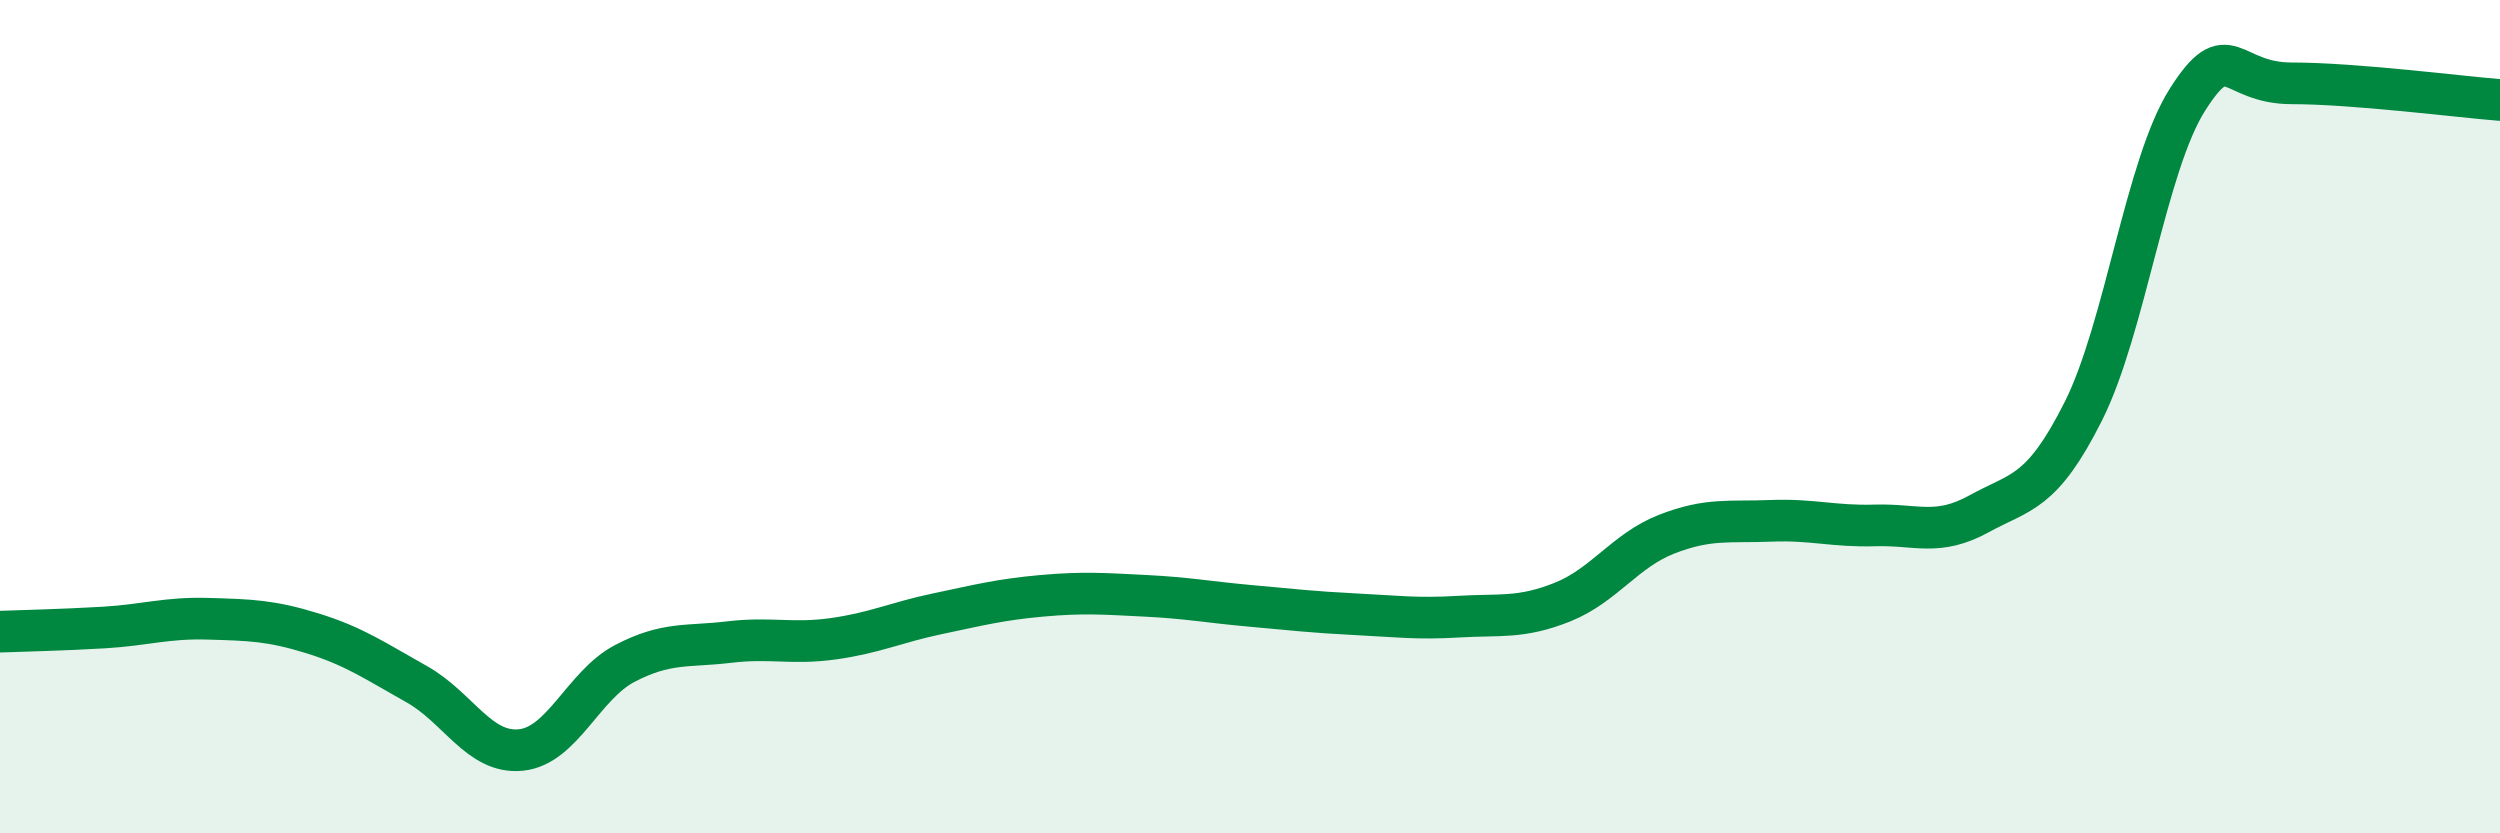 
    <svg width="60" height="20" viewBox="0 0 60 20" xmlns="http://www.w3.org/2000/svg">
      <path
        d="M 0,15.16 C 0.5,15.14 1.5,15.12 2.5,15.06 C 3.5,15 4,14.82 5,14.85 C 6,14.88 6.5,14.89 7.5,15.2 C 8.5,15.51 9,15.86 10,16.42 C 11,16.98 11.5,18.1 12.5,18 C 13.5,17.9 14,16.44 15,15.92 C 16,15.4 16.5,15.53 17.5,15.41 C 18.5,15.29 19,15.47 20,15.33 C 21,15.19 21.5,14.94 22.5,14.73 C 23.5,14.52 24,14.39 25,14.3 C 26,14.21 26.5,14.25 27.5,14.3 C 28.5,14.35 29,14.45 30,14.54 C 31,14.63 31.5,14.69 32.5,14.74 C 33.5,14.79 34,14.86 35,14.8 C 36,14.74 36.5,14.85 37.5,14.45 C 38.5,14.05 39,13.21 40,12.82 C 41,12.43 41.5,12.54 42.5,12.5 C 43.5,12.46 44,12.64 45,12.61 C 46,12.58 46.5,12.88 47.5,12.33 C 48.5,11.78 49,11.86 50,9.87 C 51,7.88 51.5,3.96 52.5,2.39 C 53.5,0.82 53.5,2 55,2 C 56.5,2 59,2.32 60,2.4L60 20L0 20Z"
        fill="#008740"
        opacity="0.1"
        stroke-linecap="round"
        stroke-linejoin="round"
      />
      <path
        d="M 0,15.16 C 0.5,15.14 1.5,15.12 2.5,15.06 C 3.5,15 4,14.82 5,14.85 C 6,14.88 6.5,14.89 7.5,15.2 C 8.5,15.51 9,15.86 10,16.42 C 11,16.98 11.5,18.1 12.5,18 C 13.5,17.9 14,16.44 15,15.92 C 16,15.4 16.5,15.53 17.5,15.41 C 18.5,15.29 19,15.47 20,15.33 C 21,15.19 21.5,14.94 22.5,14.73 C 23.5,14.52 24,14.39 25,14.3 C 26,14.21 26.5,14.25 27.5,14.3 C 28.5,14.35 29,14.45 30,14.54 C 31,14.63 31.5,14.69 32.5,14.74 C 33.5,14.79 34,14.86 35,14.8 C 36,14.74 36.5,14.85 37.5,14.45 C 38.5,14.05 39,13.21 40,12.82 C 41,12.43 41.5,12.54 42.5,12.5 C 43.5,12.46 44,12.64 45,12.61 C 46,12.58 46.5,12.88 47.5,12.33 C 48.5,11.78 49,11.86 50,9.87 C 51,7.88 51.5,3.96 52.5,2.39 C 53.5,0.82 53.5,2 55,2 C 56.5,2 59,2.32 60,2.4"
        stroke="#008740"
        stroke-width="1"
        fill="none"
        stroke-linecap="round"
        stroke-linejoin="round"
      />
    </svg>
  